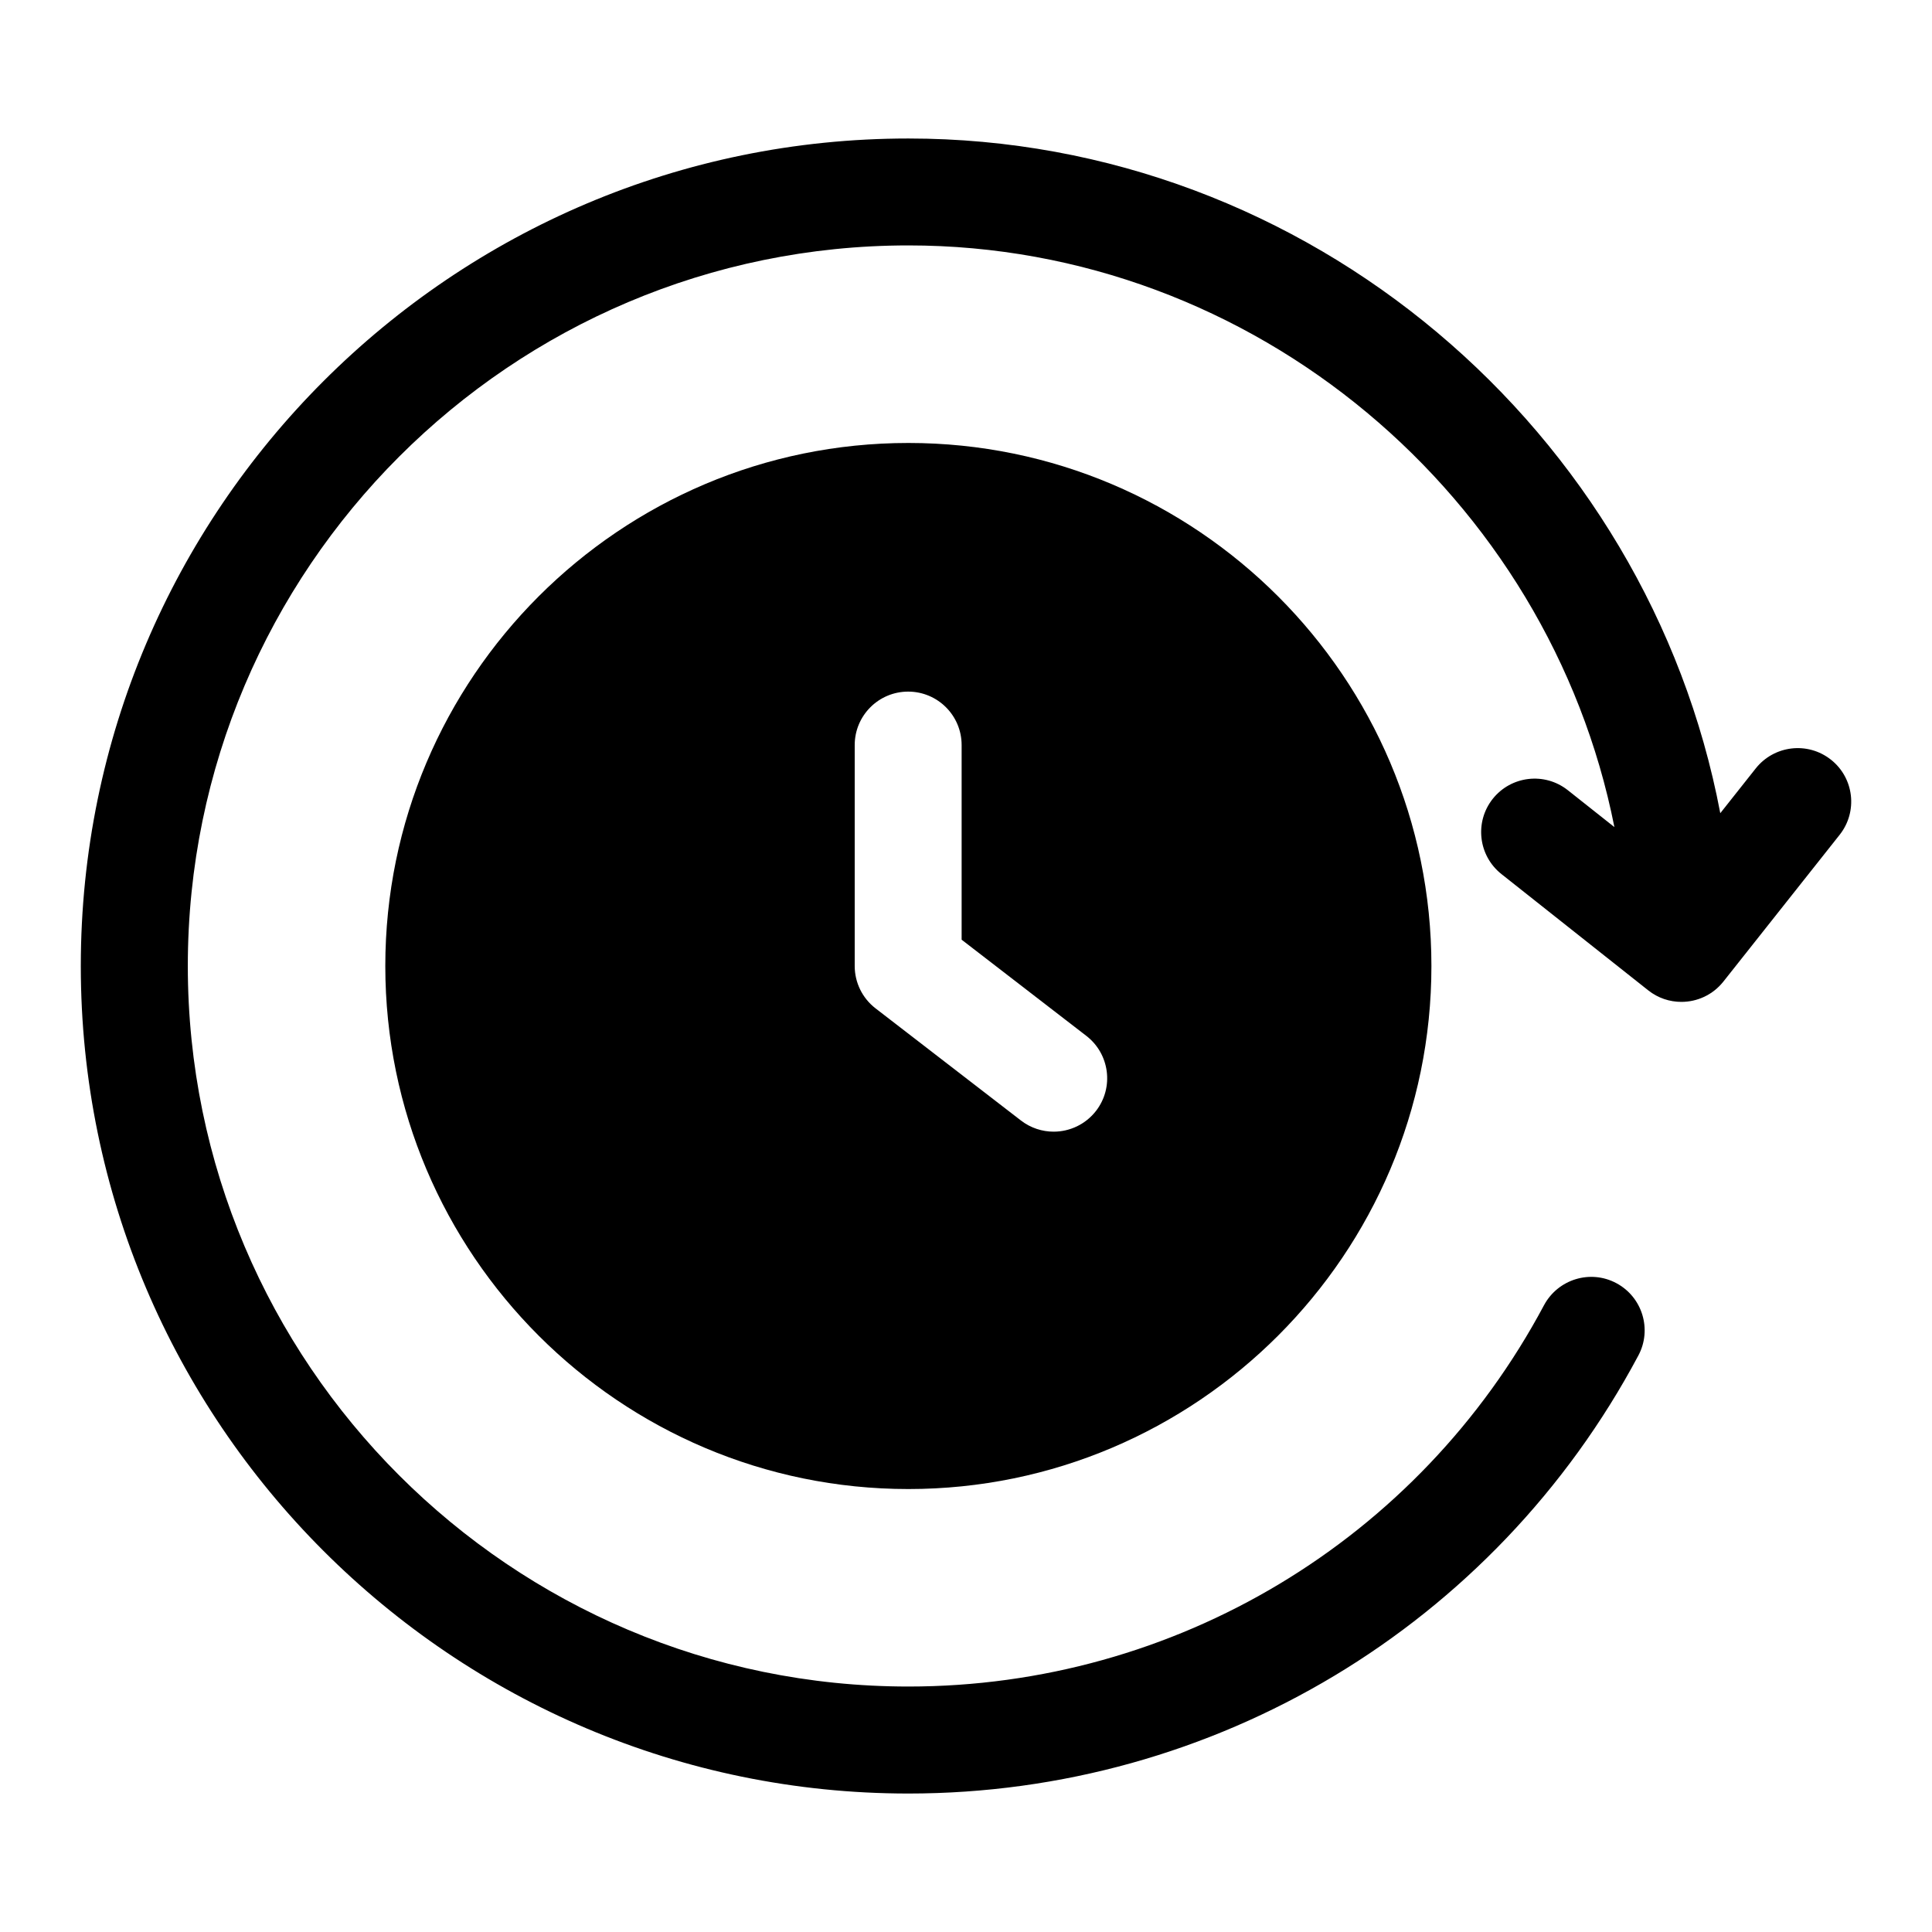 <?xml version="1.0" encoding="UTF-8"?>
<!-- Uploaded to: ICON Repo, www.svgrepo.com, Generator: ICON Repo Mixer Tools -->
<svg fill="#000000" width="800px" height="800px" version="1.1" viewBox="144 144 512 512" xmlns="http://www.w3.org/2000/svg">
 <g>
  <path d="m384.73 261.39c-76.422 0-138.62 62.172-138.62 138.61s62.188 138.61 138.62 138.61 138.61-62.172 138.61-138.61c0-76.434-62.188-138.61-138.61-138.61zm49.734 177c-2.801 3.606-6.992 5.512-11.242 5.512-3.008 0-6.062-0.961-8.645-2.945l-38.543-29.727c-3.481-2.676-5.527-6.832-5.527-11.227v-58.551c0-7.824 6.344-14.168 14.168-14.168s14.168 6.344 14.168 14.168v51.578l33.031 25.473c6.211 4.789 7.379 13.684 2.59 19.887z"/>
  <path d="m629.21 345.32c-6.141-4.863-15.035-3.809-19.902 2.297l-9.414 11.887c-19.207-101.28-109.06-178.8-215.17-178.8-120.93 0-219.31 98.387-219.31 219.3s98.383 219.3 219.32 219.3c81.16 0 155.29-44.477 193.45-116.08 3.684-6.894 1.07-15.492-5.84-19.176-6.894-3.684-15.461-1.039-19.16 5.84-33.219 62.332-97.77 101.06-168.45 101.06-105.32 0.012-190.96-85.652-190.96-190.95 0-105.3 85.648-190.96 190.96-190.96 91.867 0 169.77 66.723 187.1 154.15l-12.344-9.777c-6.141-4.863-15.035-3.824-19.902 2.297-4.863 6.141-3.824 15.051 2.297 19.918l38.918 30.828c2.598 2.062 5.699 3.055 8.785 3.055 4.188 0 8.312-1.844 11.117-5.367l30.828-38.918c4.852-6.129 3.828-15.039-2.312-19.902z"/>
 </g>
</svg>